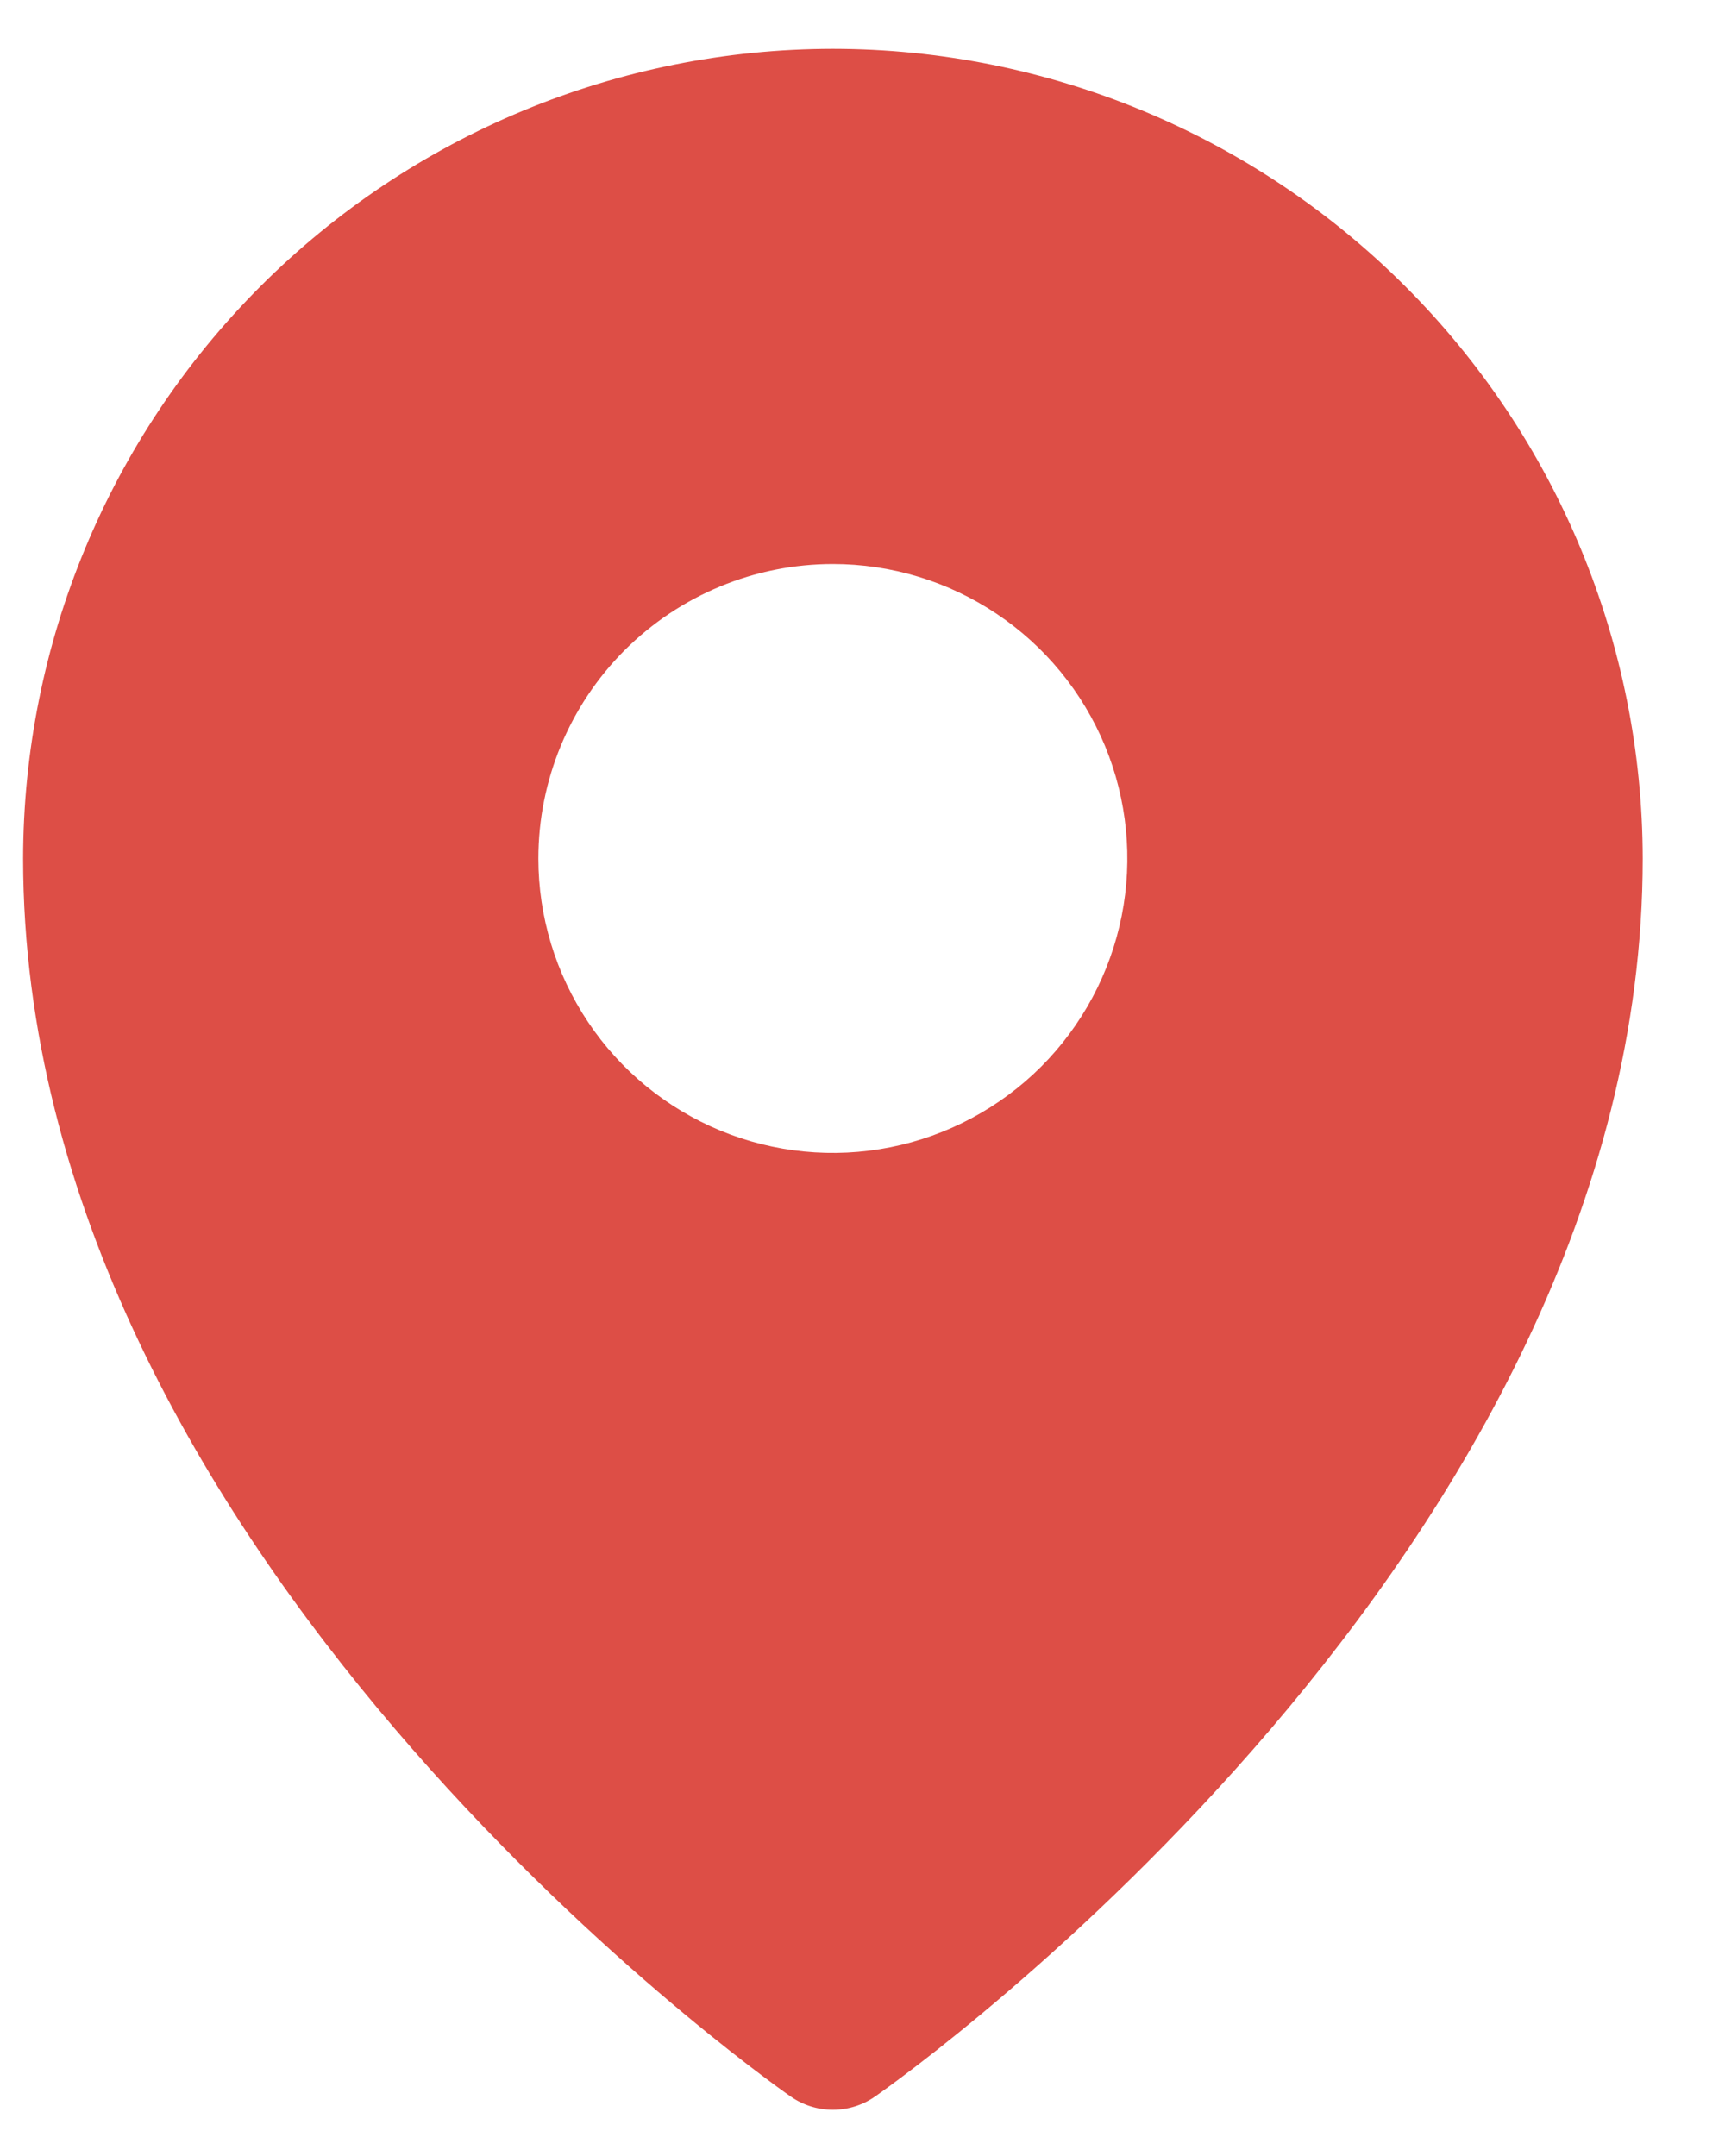 <svg width="20" height="25" viewBox="0 0 20 25" fill="none" xmlns="http://www.w3.org/2000/svg">
<path d="M9.657 0.566C7.167 0.568 4.781 1.559 3.021 3.319C1.261 5.079 0.271 7.465 0.268 9.955C0.268 17.988 8.803 24.056 9.167 24.31C9.31 24.41 9.481 24.464 9.657 24.464C9.832 24.464 10.003 24.41 10.146 24.31C10.51 24.056 19.046 17.988 19.046 9.955C19.043 7.465 18.052 5.079 16.292 3.319C14.532 1.559 12.146 0.568 9.657 0.566ZM9.657 6.54C10.332 6.54 10.992 6.741 11.553 7.116C12.115 7.491 12.552 8.024 12.811 8.648C13.069 9.272 13.137 9.958 13.005 10.621C12.873 11.283 12.548 11.891 12.071 12.369C11.593 12.846 10.985 13.171 10.323 13.303C9.66 13.435 8.974 13.367 8.35 13.109C7.726 12.85 7.193 12.413 6.818 11.851C6.443 11.29 6.242 10.63 6.242 9.955C6.242 9.049 6.602 8.181 7.242 7.54C7.883 6.9 8.751 6.54 9.657 6.54Z" fill="#DD4E46"/>
</svg>
